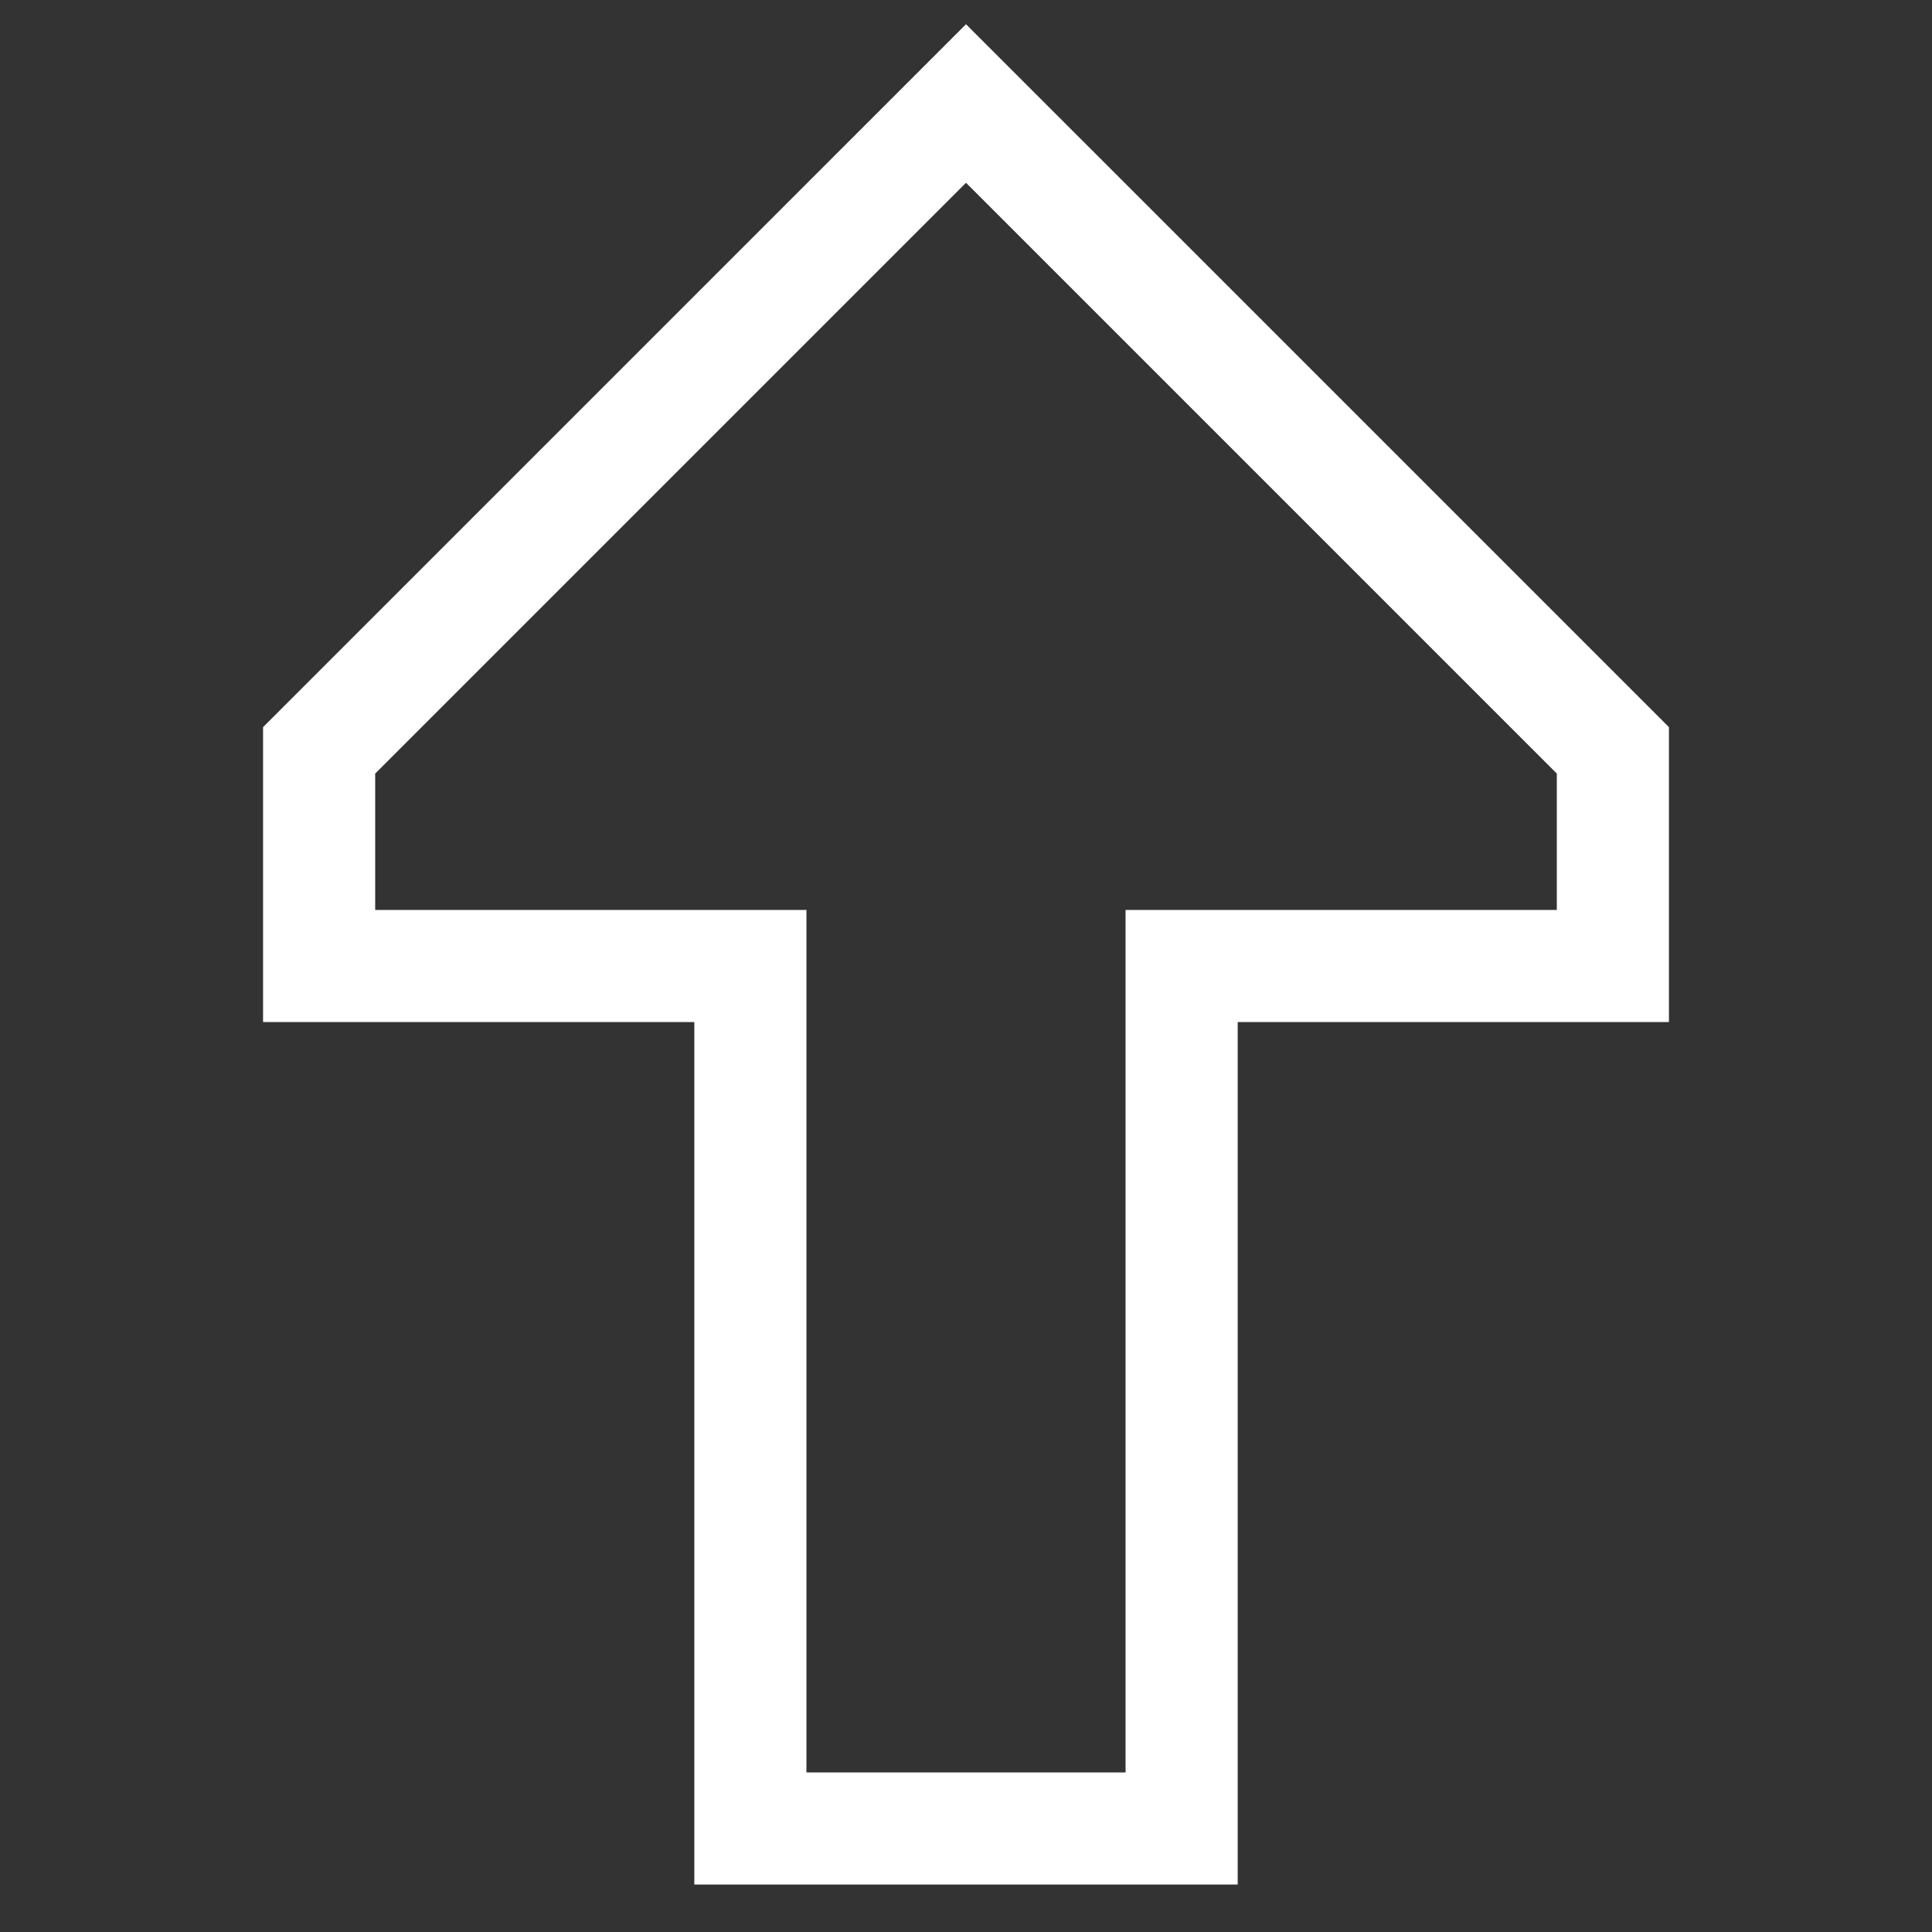 <svg width="256px" height="256px" viewBox="-0.96 -0.96 17.92 17.92" fill="none" xmlns="http://www.w3.org/2000/svg" stroke="#fff" stroke-width="1.04"><rect x="-0.96" y="-0.96" width="17.92" height="17.92" fill="#333333" stroke="none"/><g id="SVGRepo_bgCarrier" stroke-width="0"></g><g id="SVGRepo_tracerCarrier" stroke-linecap="round" stroke-linejoin="round"></g><g id="SVGRepo_iconCarrier"> <path d="M6 8L2 8L2 6L8 5.24536e-07L14 6L14 8L10 8L10 16L6 16L6 8Z" fill="none"></path> </g></svg>